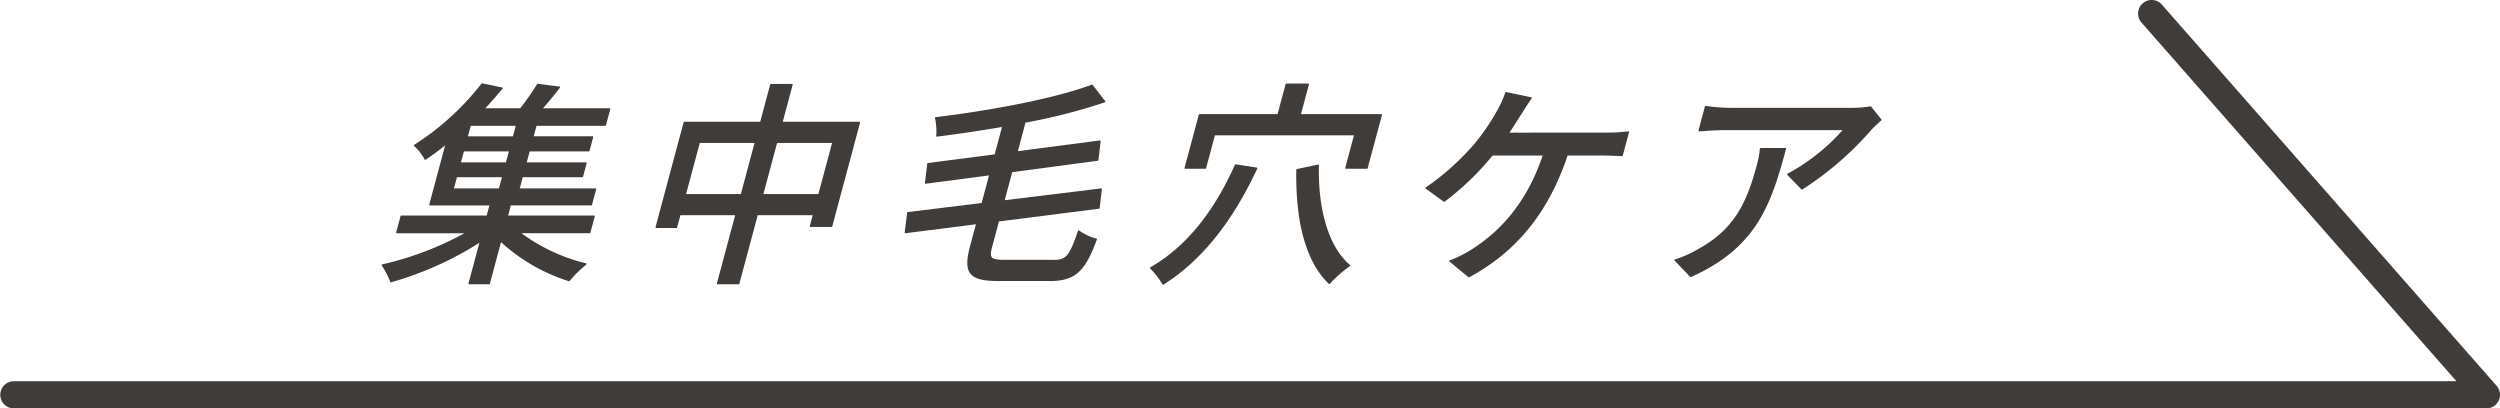 <svg xmlns="http://www.w3.org/2000/svg" width="400.338" height="65.399"><defs><clipPath id="a"><path data-name="長方形 160" fill="none" d="M0 0h400.338v65.399H0z"/></clipPath></defs><g data-name="グループ 237" clip-path="url(#a)"><path data-name="パス 860" d="M399.8 61.786 346.216.765A2.173 2.173 0 0 0 342.9 3.58l.051.058 50.411 57.41H2.175a2.176 2.176 0 0 0 0 4.351h395.993a2.177 2.177 0 0 0 1.629-3.613" fill="#403c39"/><path data-name="パス 861" d="M83.167 37.236a28.971 28.971 0 0 0 10.646 5.042 19.4 19.4 0 0 0-2.691 2.643 28.821 28.821 0 0 1-10.952-6.364l-1.835 6.85h-3.2l1.817-6.78A53.415 53.415 0 0 1 62.6 45.093a13.011 13.011 0 0 0-1.378-2.641 51.179 51.179 0 0 0 13.6-5.216H63.553l.7-2.607h13.77l.494-1.843h-9.668l2.627-9.8q-1.6 1.3-3.384 2.5a7.642 7.642 0 0 0-1.707-2.191 42.908 42.908 0 0 0 10.808-9.84l3.2.661c-.915 1.077-1.884 2.225-2.946 3.338h5.911a43.023 43.023 0 0 0 2.757-3.929l3.461.451c-.952 1.217-1.94 2.434-2.879 3.478h10.916l-.69 2.573H85.831l-.513 1.912h9.563l-.587 2.191h-9.562l-.532 1.98h9.632l-.578 2.155h-9.631l-.54 2.017h12.275l-.671 2.5H81.716l-.494 1.843h13.909l-.7 2.607Zm-10.621-6.954h7.441l.54-2.017h-7.441Zm9.09-6.153h-7.442l-.53 1.981h7.441Zm1.1-4.1h-7.442l-.513 1.912h7.442Z" fill="#403c39"/><path data-name="パス 862" d="M83.167 37.236a28.971 28.971 0 0 0 10.646 5.042 19.4 19.4 0 0 0-2.691 2.643 28.821 28.821 0 0 1-10.952-6.364l-1.835 6.85h-3.2l1.817-6.78A53.415 53.415 0 0 1 62.6 45.093a13.011 13.011 0 0 0-1.378-2.641 51.179 51.179 0 0 0 13.6-5.216H63.553l.7-2.607h13.77l.494-1.843h-9.668l2.627-9.8q-1.6 1.3-3.384 2.5a7.642 7.642 0 0 0-1.707-2.191 42.908 42.908 0 0 0 10.808-9.84l3.2.661c-.915 1.077-1.884 2.225-2.946 3.338h5.911a43.023 43.023 0 0 0 2.757-3.929l3.461.451c-.952 1.217-1.94 2.434-2.879 3.478h10.916l-.69 2.573H85.831l-.513 1.912h9.563l-.587 2.191h-9.562l-.532 1.98h9.632l-.578 2.155h-9.631l-.54 2.017h12.275l-.671 2.5H81.716l-.494 1.843h13.909l-.7 2.607Zm-10.621-6.954h7.441l.54-2.017h-7.441Zm9.09-6.153h-7.442l-.53 1.981h7.441Zm1.1-4.1h-7.442l-.513 1.912h7.442Z" fill="none" stroke="#403c39" stroke-linecap="round" stroke-linejoin="round" stroke-width=".227"/><path data-name="パス 863" d="m137.616 19.608-4.454 16.621h-3.373l.5-1.878h-9.041l-2.963 11.057h-3.373l2.963-11.057h-9.007l-.549 2.051h-3.235l4.5-16.794h12.241l1.621-6.049h3.373l-1.62 6.049Zm-18.89 11.58 2.254-8.415h-9.007l-2.254 8.415Zm12.414 0 2.254-8.415h-9.041l-2.253 8.415Z" fill="#403c39"/><path data-name="パス 864" d="m137.616 19.608-4.454 16.621h-3.373l.5-1.878h-9.041l-2.963 11.057h-3.373l2.963-11.057h-9.007l-.549 2.051h-3.235l4.5-16.794h12.241l1.621-6.049h3.373l-1.62 6.049Zm-18.89 11.58 2.254-8.415h-9.007l-2.254 8.415Zm12.414 0 2.254-8.415h-9.041l-2.253 8.415Z" fill="none" stroke="#403c39" stroke-linecap="round" stroke-linejoin="round" stroke-width=".227"/><path data-name="パス 865" d="M168.82 41.722c2.052 0 2.589-.835 3.91-4.729a8.118 8.118 0 0 0 2.81 1.322c-1.81 4.937-3.325 6.571-7.36 6.571h-8.31c-4.59 0-5.571-1.147-4.414-5.459l.978-3.65-11.45 1.46.4-3.164 11.9-1.46 1.249-4.66-10.309 1.356.377-3.094 10.77-1.391 1.239-4.624c-3.565.591-7.157 1.147-10.573 1.565a10.069 10.069 0 0 0-.2-2.887c8.843-1.077 18.98-2.955 25.046-5.215l2.013 2.608a92.229 92.229 0 0 1-12.77 3.268l-1.284 4.8 13.3-1.738-.358 3.025L162 27.467l-1.267 4.728 15.605-1.912-.359 3.025-16.1 2.052-1.1 4.1c-.512 1.912-.224 2.26 2.141 2.26Z" fill="#403c39"/><path data-name="パス 866" d="M168.82 41.722c2.052 0 2.589-.835 3.91-4.729a8.118 8.118 0 0 0 2.81 1.322c-1.81 4.937-3.325 6.571-7.36 6.571h-8.31c-4.59 0-5.571-1.147-4.414-5.459l.978-3.65-11.45 1.46.4-3.164 11.9-1.46 1.249-4.66-10.309 1.356.377-3.094 10.77-1.391 1.239-4.624c-3.565.591-7.157 1.147-10.573 1.565a10.069 10.069 0 0 0-.2-2.887c8.843-1.077 18.98-2.955 25.046-5.215l2.013 2.608a92.229 92.229 0 0 1-12.77 3.268l-1.284 4.8 13.3-1.738-.358 3.025L162 27.467l-1.267 4.728 15.605-1.912-.359 3.025-16.1 2.052-1.1 4.1c-.512 1.912-.224 2.26 2.141 2.26Z" fill="none" stroke="#403c39" stroke-linecap="round" stroke-linejoin="round" stroke-width=".227"/><path data-name="パス 867" d="M201.228 26.945c-3.842 8.24-8.711 14.6-14.981 18.533a12.709 12.709 0 0 0-1.988-2.575c5.911-3.372 10.354-9.178 13.6-16.479Zm-8.2-.035H189.8l2.282-8.518h12.589l1.315-4.9h3.511l-1.314 4.9h13.006L218.9 26.91h-3.37l1.434-5.354h-22.5Zm18.064-.452c-.17 6.606 1.359 12.969 5.017 16.063a19.246 19.246 0 0 0-3.235 2.851c-3.906-3.72-5.313-10.534-5.177-18.184Z" fill="#403c39"/><path data-name="パス 868" d="M201.228 26.945c-3.842 8.24-8.711 14.6-14.981 18.533a12.709 12.709 0 0 0-1.988-2.575c5.911-3.372 10.354-9.178 13.6-16.479Zm-8.2-.035H189.8l2.282-8.518h12.589l1.315-4.9h3.511l-1.314 4.9h13.006L218.9 26.91h-3.37l1.434-5.354h-22.5Zm18.064-.452c-.17 6.606 1.359 12.969 5.017 16.063a19.246 19.246 0 0 0-3.235 2.851c-3.906-3.72-5.313-10.534-5.177-18.184Z" fill="none" stroke="#403c39" stroke-linecap="round" stroke-linejoin="round" stroke-width=".227"/><path data-name="パス 869" d="M257.293 21.347a25.153 25.153 0 0 0 3.464-.208l-1.008 3.755c-1.162-.07-2.578-.1-3.379-.1h-5.425c-3.206 9.631-8.574 15.647-15.728 19.506l-3.016-2.5a19.633 19.633 0 0 0 3.491-1.739c4.231-2.677 8.8-7.127 11.5-15.264h-8.242a43.259 43.259 0 0 1-7.687 7.406l-2.884-2.085a40.959 40.959 0 0 0 8.086-7.336 35.924 35.924 0 0 0 3.277-4.834 17.872 17.872 0 0 0 1.42-3.094l4.021.834c-.563.8-1.234 1.878-1.708 2.608-.545.869-1.217 1.947-1.967 3.059Z" fill="#403c39"/><path data-name="パス 870" d="M257.293 21.347a25.153 25.153 0 0 0 3.464-.208l-1.008 3.755c-1.162-.07-2.578-.1-3.379-.1h-5.425c-3.206 9.631-8.574 15.647-15.728 19.506l-3.016-2.5a19.633 19.633 0 0 0 3.491-1.739c4.231-2.677 8.8-7.127 11.5-15.264h-8.242a43.259 43.259 0 0 1-7.687 7.406l-2.884-2.085a40.959 40.959 0 0 0 8.086-7.336 35.924 35.924 0 0 0 3.277-4.834 17.872 17.872 0 0 0 1.42-3.094l4.021.834c-.563.8-1.234 1.878-1.708 2.608-.545.869-1.217 1.947-1.967 3.059Z" fill="none" stroke="#403c39" stroke-linecap="round" stroke-linejoin="round" stroke-width=".227"/><path data-name="パス 871" d="M285.895 23.815c-2.432 9.075-4.742 15.751-15.146 20.444l-2.5-2.607a18.016 18.016 0 0 0 3.8-1.7c5.829-3.2 7.8-7.579 9.35-13.352a16.094 16.094 0 0 0 .536-2.781Zm15.288-4.624c-.415.383-1.148 1.043-1.538 1.46a51.235 51.235 0 0 1-11.092 9.6l-2.262-2.329a32.044 32.044 0 0 0 9.022-7.2h-19.091c-1.356 0-2.6.1-4.124.208l1.034-3.859a29.178 29.178 0 0 0 3.985.312h19.438a19.135 19.135 0 0 0 2.987-.243Z" fill="#403c39"/><path data-name="パス 872" d="M285.895 23.815c-2.432 9.075-4.742 15.751-15.146 20.444l-2.5-2.607a18.016 18.016 0 0 0 3.8-1.7c5.829-3.2 7.8-7.579 9.35-13.352a16.094 16.094 0 0 0 .536-2.781Zm15.288-4.624c-.415.383-1.148 1.043-1.538 1.46a51.235 51.235 0 0 1-11.092 9.6l-2.262-2.329a32.044 32.044 0 0 0 9.022-7.2h-19.091c-1.356 0-2.6.1-4.124.208l1.034-3.859a29.178 29.178 0 0 0 3.985.312h19.438a19.135 19.135 0 0 0 2.987-.243Z" fill="none" stroke="#403c39" stroke-linecap="round" stroke-linejoin="round" stroke-width=".227"/></g></svg>